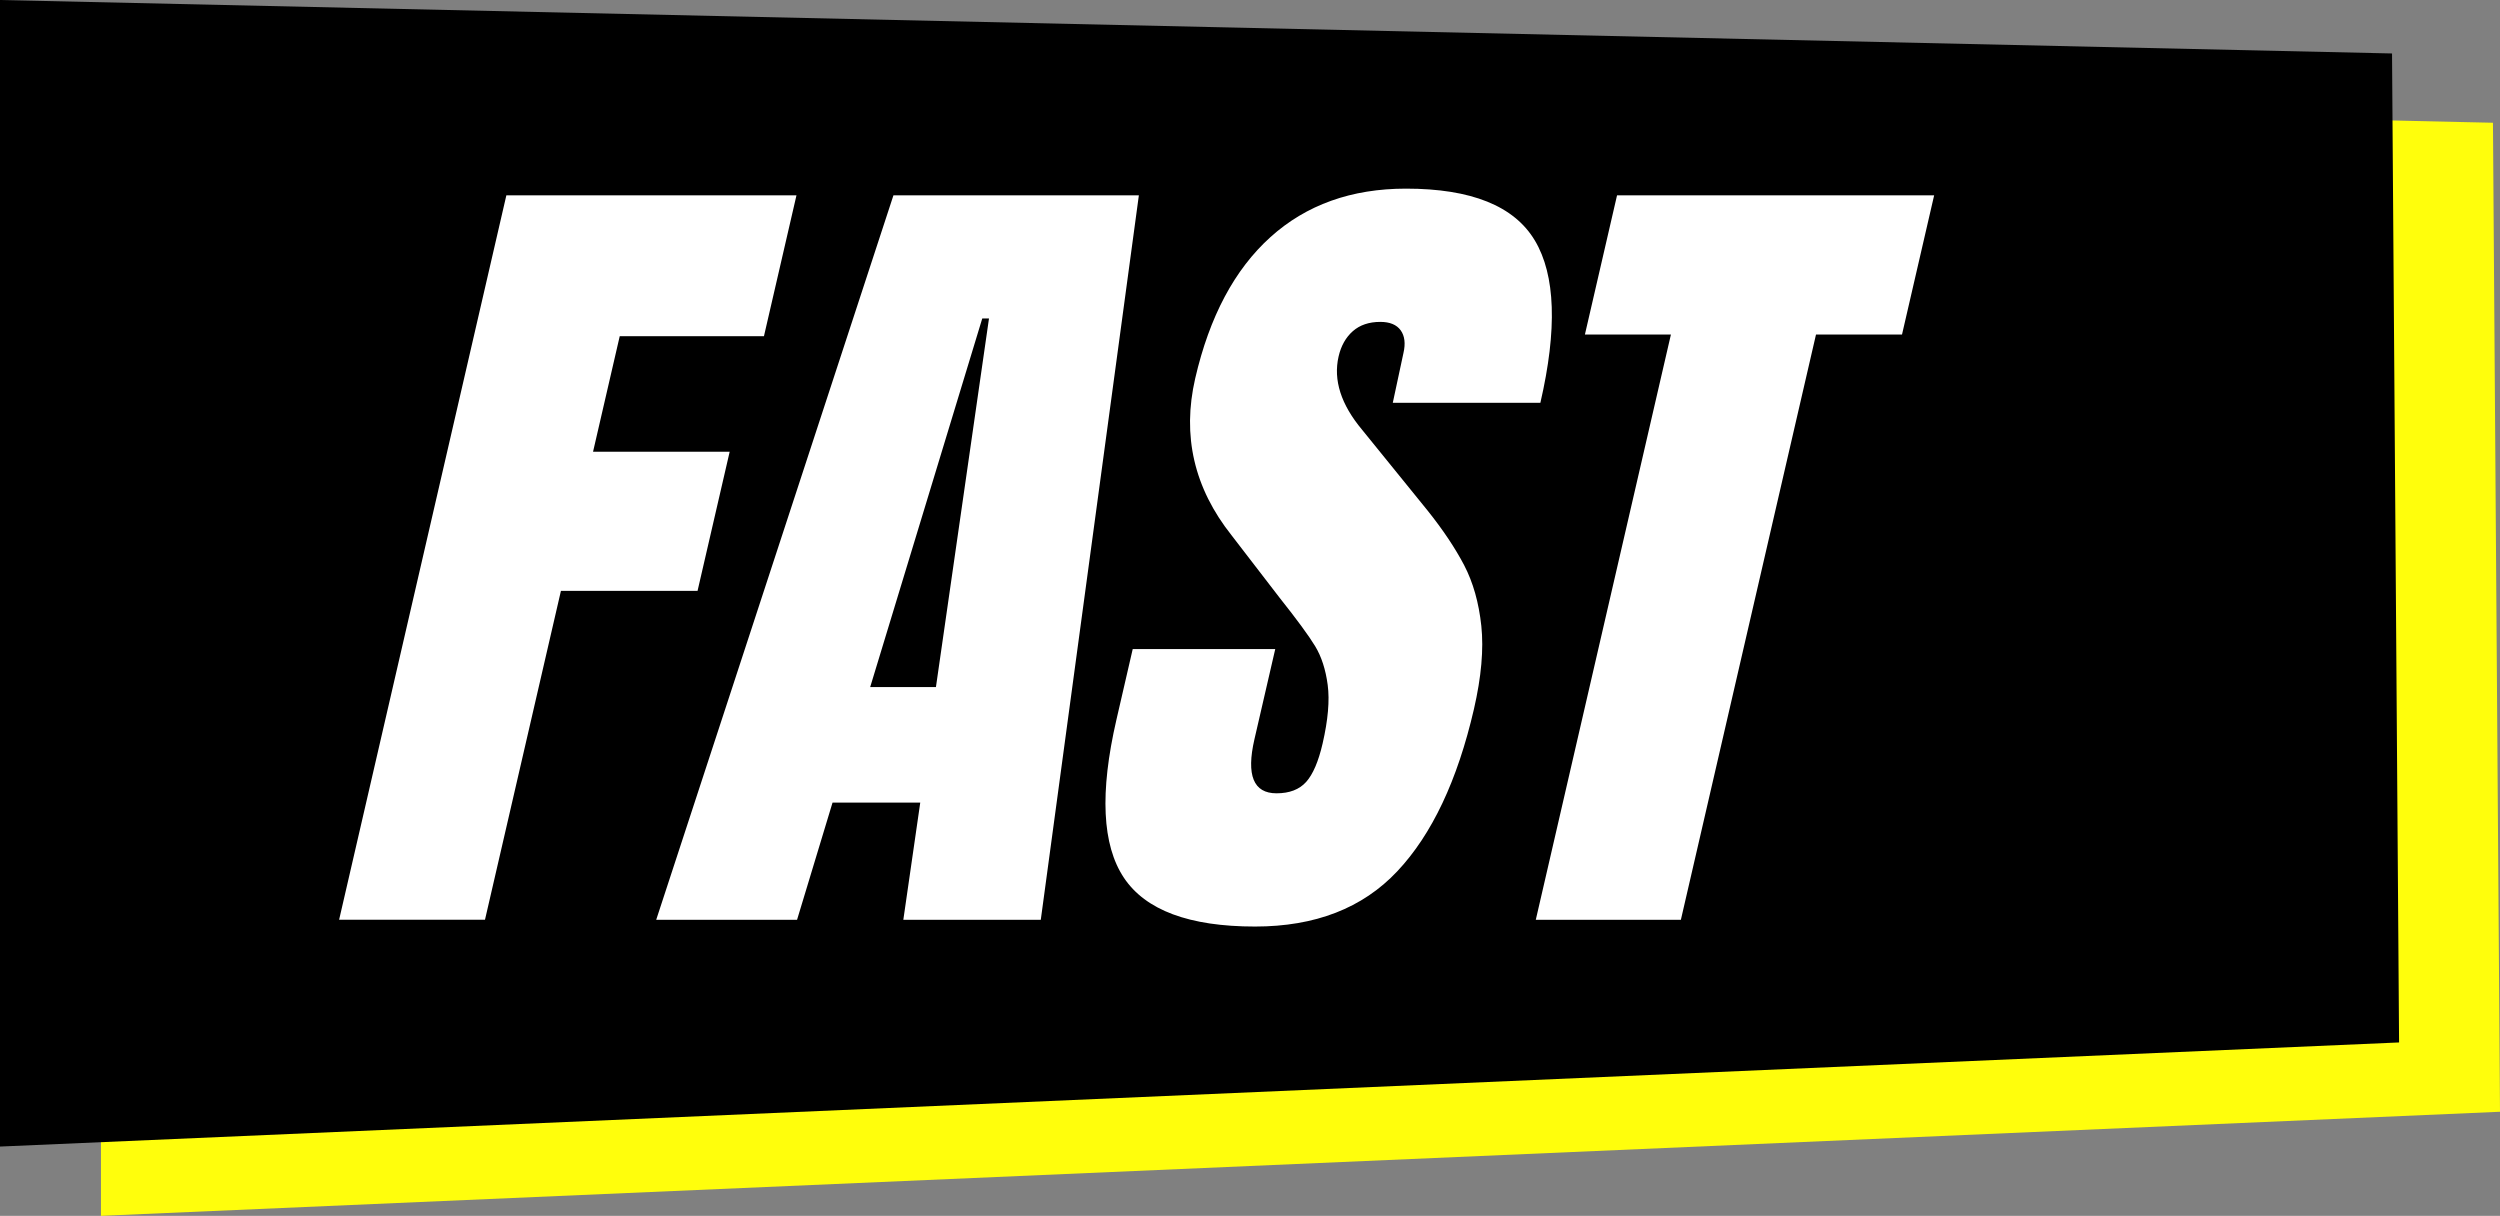 <?xml version="1.0" encoding="UTF-8"?><svg id="Layer_2" xmlns="http://www.w3.org/2000/svg" viewBox="0 0 720.59 350.45"><rect x="0" y="0" width="720.59" height="350.45" fill="#808080" stroke="none"/><g id="TITLES"><g id="WAS"><polygon points="29.1 19.97 718.56 35.38 720.59 320.45 29.1 350.45 29.1 19.97" style="fill:#fffe0c;"/><polygon points="0 0 689.47 15.41 691.5 300.47 0 330.48 0 0"/></g><path d="M97.74,265.12l48.21-208.81h83.62l-9.37,40.59h-41.57l-7.69,33.3h39.38l-9.26,40.11h-39.38l-21.89,94.8h-42.05Z" style="fill:#fff;"/><path d="M189.14,265.12l68.38-208.81h70.74l-28.27,208.81h-39.62l4.88-33.79h-25.28l-10.23,33.79h-40.59ZM250.81,198.03h18.96l15.29-106.23h-1.94l-32.3,106.23Z" style="fill:#fff;"/><path d="M323.93,252.97c-6.26-9.4-6.97-24.55-2.15-45.46l4.71-20.42h41.08l-6,26.01c-2.39,10.37-.27,15.56,6.37,15.56,3.73,0,6.57-1.09,8.54-3.28,1.96-2.19,3.54-5.87,4.74-11.06,1.57-6.81,2.06-12.43,1.47-16.89-.59-4.46-1.8-8.18-3.62-11.18-1.82-3-5.24-7.66-10.26-13.98l-13.84-17.99c-10.8-13.61-14.28-28.68-10.47-45.21,4.12-17.82,11.34-31.39,21.68-40.72,10.33-9.32,23.36-13.98,39.08-13.98,18.8,0,31.18,4.98,37.14,14.95,5.96,9.97,6.49,25.57,1.59,46.79h-42.54l3.07-14.34c.64-2.75.37-4.94-.79-6.56-1.17-1.62-3.13-2.43-5.88-2.43-3.24,0-5.88.89-7.91,2.67-2.03,1.79-3.4,4.22-4.11,7.29-1.57,6.81.69,13.86,6.79,21.15l18.92,23.34c4.4,5.51,7.89,10.74,10.48,15.68,2.58,4.95,4.23,10.78,4.95,17.5.71,6.73,0,14.71-2.12,23.94-4.75,20.58-12.12,36.18-22.11,46.79-9.99,10.62-23.65,15.92-40.99,15.92-18.96,0-31.57-4.7-37.83-14.1Z" style="fill:#fff;"/><path d="M442.67,265.12l38.95-168.7h-24.79l9.26-40.11h91.4l-9.26,40.11h-24.79l-38.95,168.7h-41.81Z" style="fill:#fff;"/></g></svg>